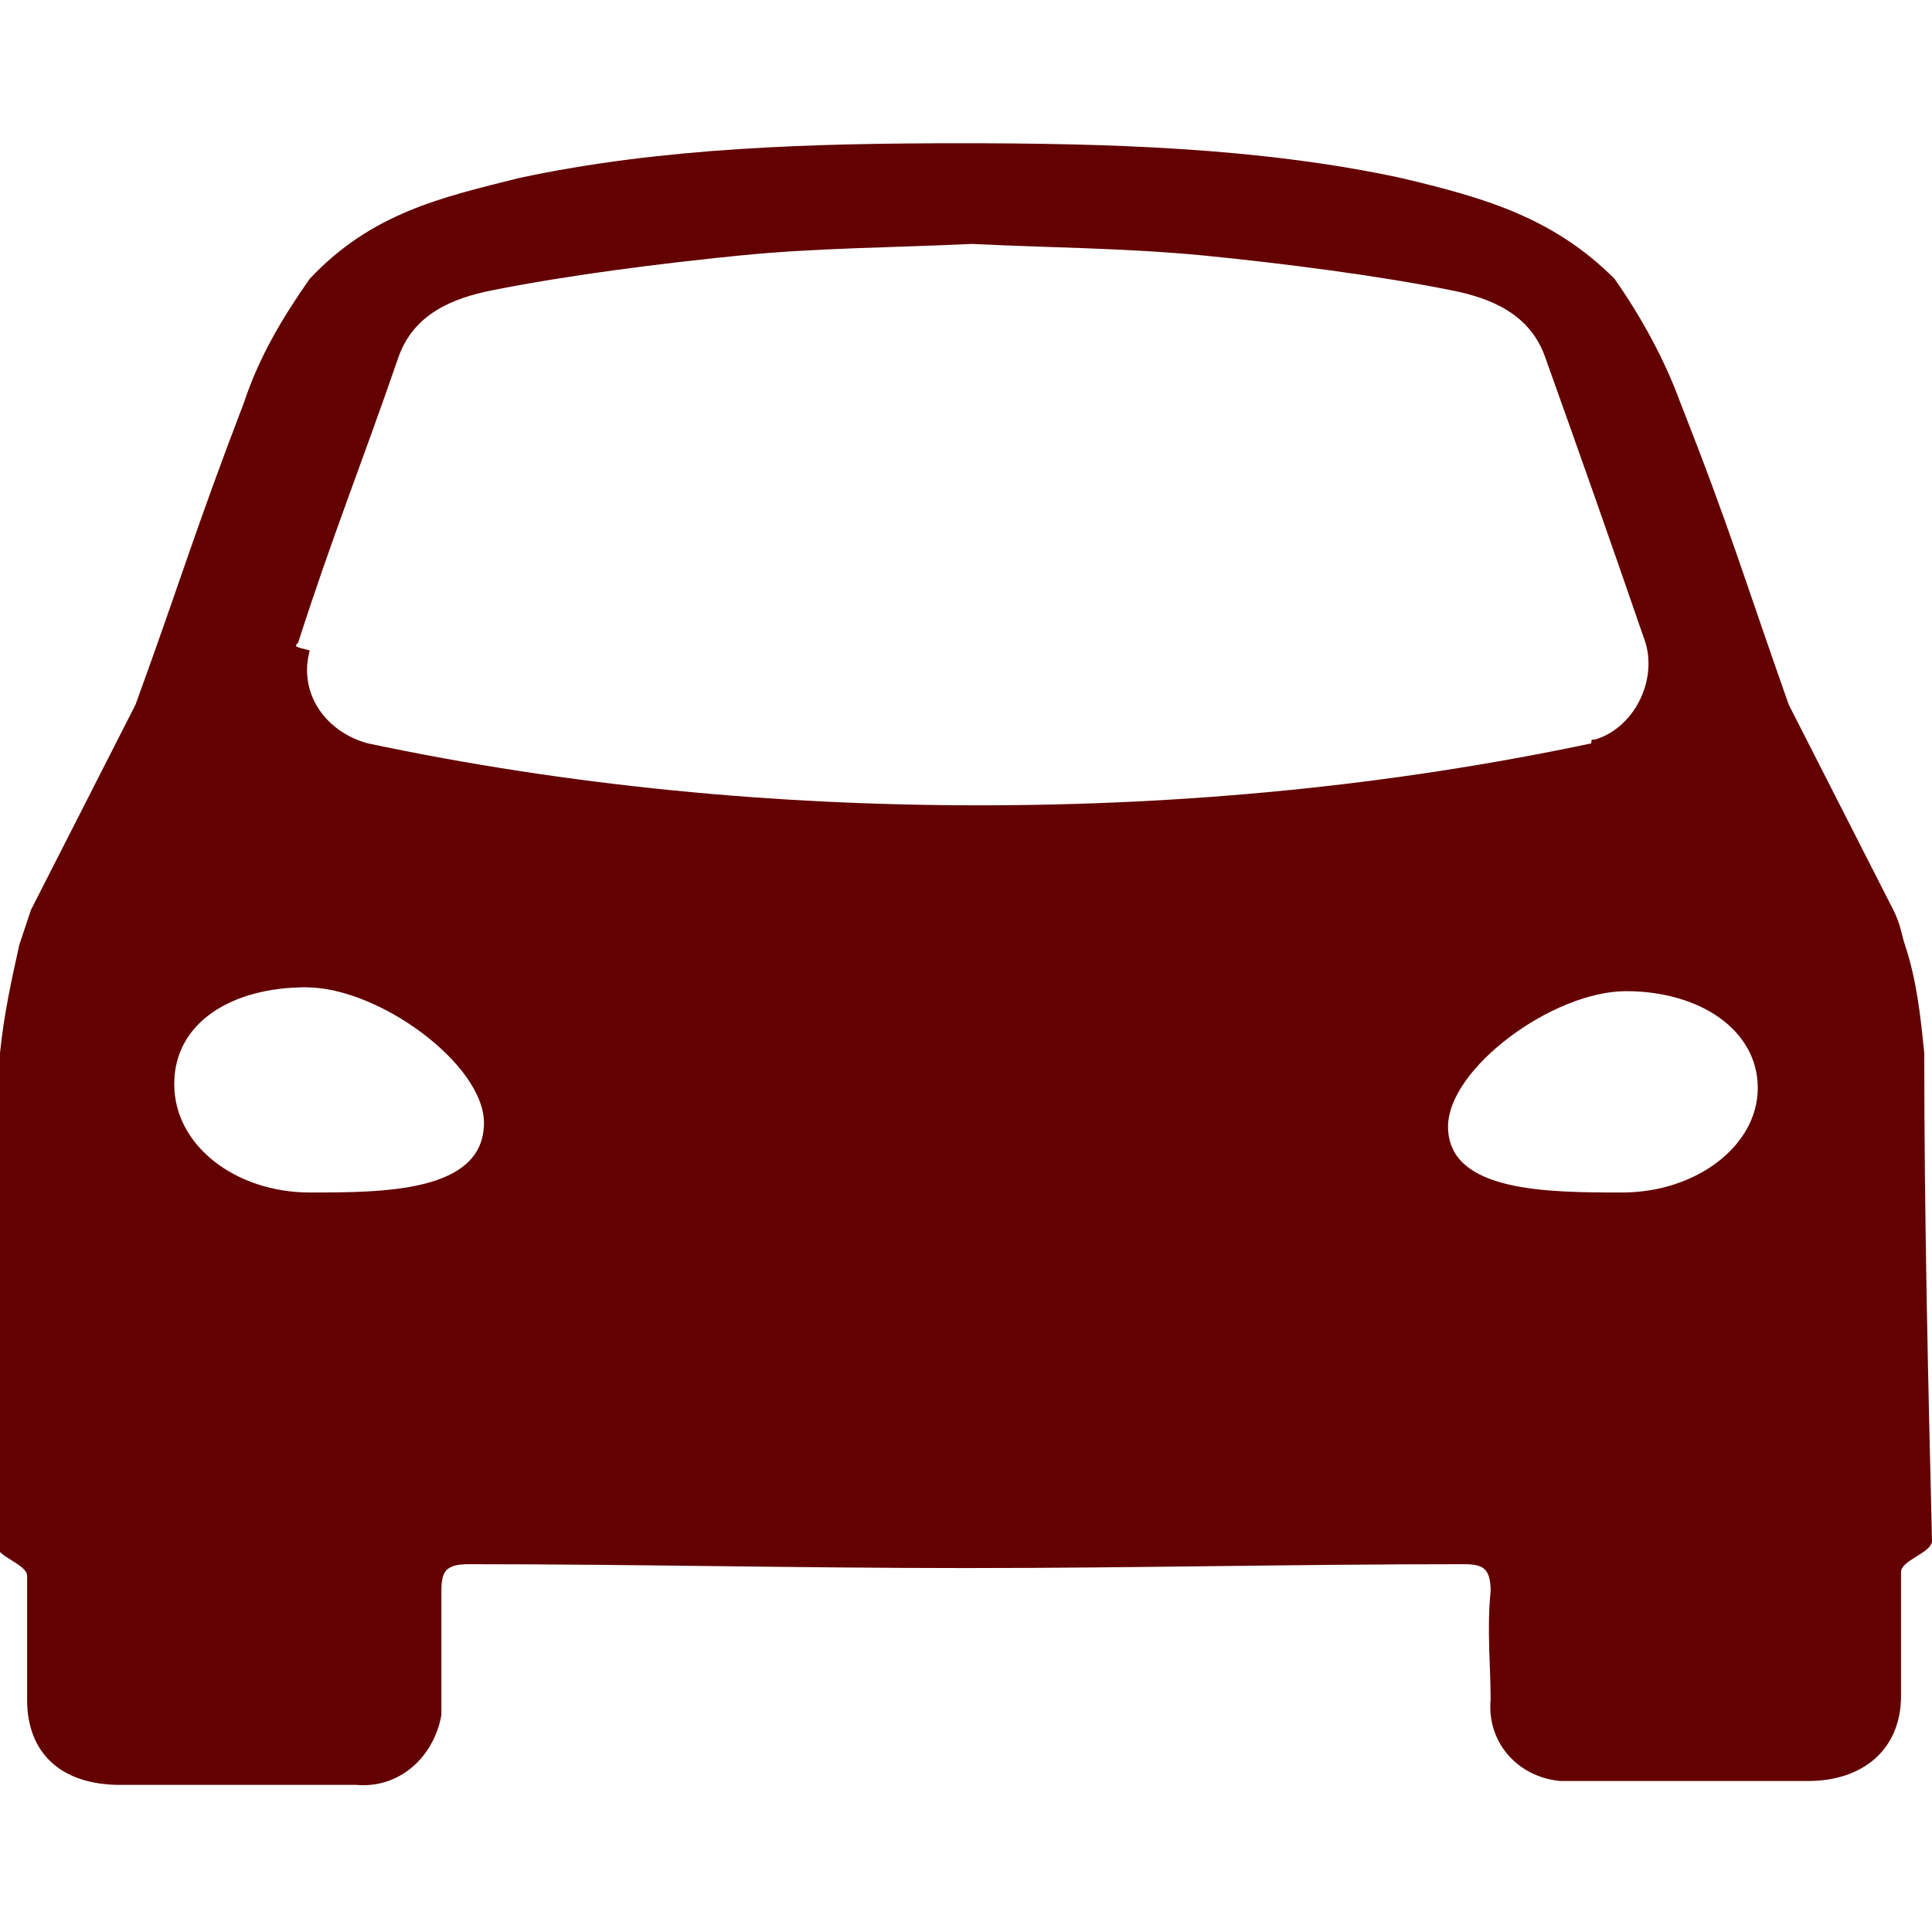 <?xml version="1.0" encoding="utf-8"?>
<!-- Generator: Adobe Illustrator 27.5.0, SVG Export Plug-In . SVG Version: 6.00 Build 0)  -->
<svg version="1.1" id="Layer_2_00000028285988214577608420000004444031320828448430_"
	 xmlns="http://www.w3.org/2000/svg" xmlns:xlink="http://www.w3.org/1999/xlink" x="0px" y="0px" viewBox="0 0 49.9 49.9"
	 style="enable-background:new 0 0 49.9 49.9;" xml:space="preserve">
<style type="text/css">
	.st0{fill:#630000;}
</style>
<g id="Layer_2-2">
	<path class="st0" d="M49.7,27.2c-0.1-1-0.2-1.9-0.5-2.8c-0.1-0.3-0.1-0.5-0.3-0.9l-2.7-5.3c-1.2-3.4-1.5-4.5-2.8-7.8
		c-0.4-1.1-1-2.2-1.7-3.2c-1.6-1.6-3.4-2.1-5.5-2.6c-3.7-0.8-7.7-0.9-11.4-0.9s-7.7,0.1-11.4,0.9C11.4,5.1,9.6,5.5,8,7.2
		c-0.7,1-1.3,2-1.7,3.2c-1.3,3.4-1.6,4.5-2.8,7.8l-2.7,5.3c-0.1,0.3-0.2,0.6-0.3,0.9c-0.2,0.9-0.4,1.8-0.5,2.8
		c0,4.3-0.1,8.5-0.1,12.7c0,0.3,0.8,0.5,0.8,0.8v3.2c0,1.4,0.9,2.2,2.4,2.2h6.1c1.1,0.1,2-0.7,2.2-1.8v-3.2c0-0.5,0.1-0.7,0.7-0.7
		c4.3,0,8.5,0.1,12.8,0.1H25c4.3,0,8.5-0.1,12.8-0.1c0.5,0,0.7,0.1,0.7,0.7c-0.1,1,0,1.9,0,2.8c-0.1,1.1,0.7,2,1.8,2.1h6.4
		c1.4,0,2.4-0.8,2.4-2.2v-3.2c0-0.3,0.8-0.5,0.8-0.8C49.8,35.7,49.7,31.4,49.7,27.2L49.7,27.2z M7.7,16.6L7.7,16.6
		c0.9-2.8,1.6-4.5,2.6-7.4c0.4-1.1,1.4-1.5,2.4-1.7c2-0.4,4.4-0.7,6.4-0.9s3.9-0.2,6-0.3c2,0.1,3.9,0.1,6,0.3c2,0.2,4.4,0.5,6.4,0.9
		c1,0.2,2,0.6,2.4,1.7c1,2.8,1.6,4.5,2.6,7.4l0,0c0.3,1-0.3,2.2-1.3,2.5c-0.1,0-0.1,0-0.1,0.1c-5.2,1.1-10.5,1.6-15.8,1.6
		s-10.6-0.5-15.8-1.6c-1.1-0.3-1.8-1.3-1.5-2.4C7.6,16.7,7.6,16.7,7.7,16.6z M8,30.8c-1.9,0-3.5-1.2-3.5-2.8s1.5-2.5,3.4-2.5
		s4.6,2,4.6,3.5C12.5,30.8,9.9,30.8,8,30.8L8,30.8L8,30.8z M41.9,30.8c-1.9,0-4.5,0-4.5-1.7c0-1.5,2.7-3.5,4.6-3.5s3.4,1,3.4,2.5
		S43.8,30.8,41.9,30.8L41.9,30.8L41.9,30.8z"/>
</g>
</svg>
